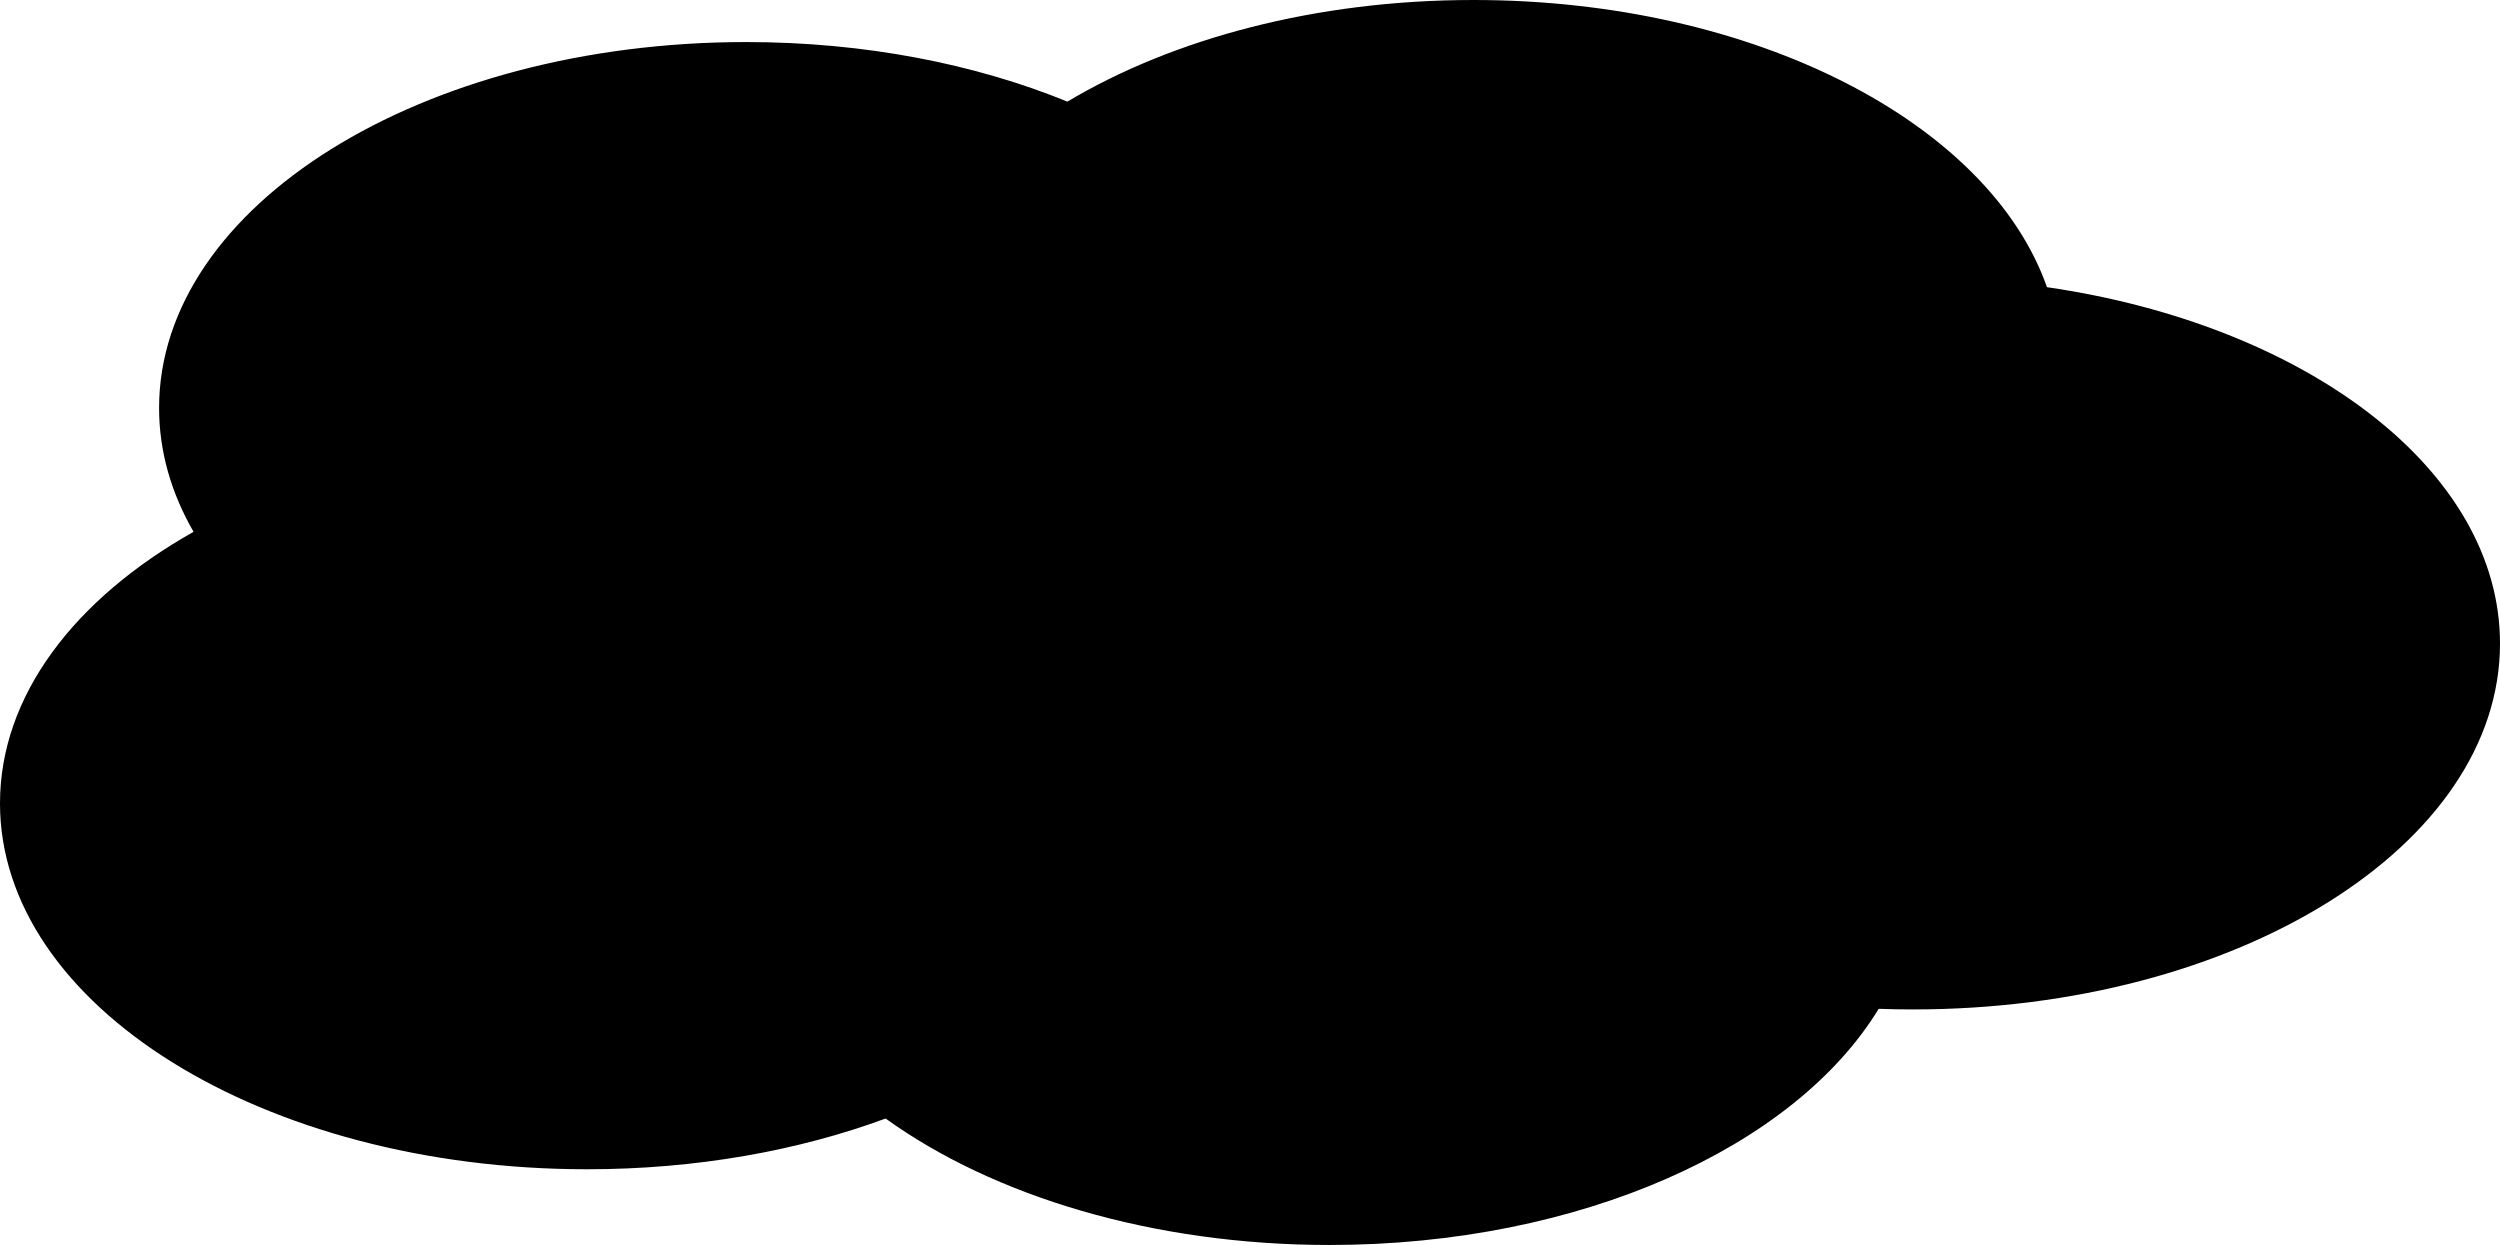 <?xml version="1.0" encoding="UTF-8"?> <svg xmlns="http://www.w3.org/2000/svg" width="249" height="124" viewBox="0 0 249 124" fill="none"><path fill-rule="evenodd" clip-rule="evenodd" d="M203.879 28.603C198.123 12.244 174.735 0 146.759 0C131.067 0 116.819 3.852 106.315 10.122C97.123 6.37 86.131 4.189 74.323 4.189C42.027 4.189 15.845 20.506 15.845 40.635C15.845 44.964 17.056 49.116 19.278 52.968C7.439 59.637 0 69.284 0 80.013C0 100.142 26.181 116.459 58.477 116.459C69.331 116.459 79.495 114.616 88.206 111.405C98.928 119.12 114.761 124 132.423 124C157.416 124 178.747 114.228 187.116 100.479C188.243 100.52 189.379 100.54 190.523 100.54C222.819 100.54 249 84.223 249 64.094C249 46.83 229.739 32.369 203.879 28.603Z" fill="#FFE4C4" style="fill:#FFE4C4;fill:color(display-p3 1 0.893 0.767);fill-opacity:1;"></path><mask id="mask0_142_3314" style="mask-type:alpha" maskUnits="userSpaceOnUse" x="0" y="0" width="249" height="124"><path fill-rule="evenodd" clip-rule="evenodd" d="M203.879 28.603C198.123 12.244 174.735 0 146.759 0C131.067 0 116.819 3.852 106.315 10.122C97.123 6.37 86.131 4.189 74.323 4.189C42.027 4.189 15.845 20.506 15.845 40.635C15.845 44.964 17.056 49.116 19.278 52.968C7.439 59.637 0 69.284 0 80.013C0 100.142 26.181 116.459 58.477 116.459C69.331 116.459 79.495 114.616 88.206 111.405C98.928 119.12 114.761 124 132.423 124C157.416 124 178.747 114.228 187.116 100.479C188.243 100.52 189.379 100.54 190.523 100.54C222.819 100.54 249 84.223 249 64.094C249 46.83 229.739 32.369 203.879 28.603Z" fill="#D9D9D9" style="fill:#D9D9D9;fill:color(display-p3 0.851 0.851 0.851);fill-opacity:1;"></path></mask><g mask="url(#mask0_142_3314)"> </g></svg> 
